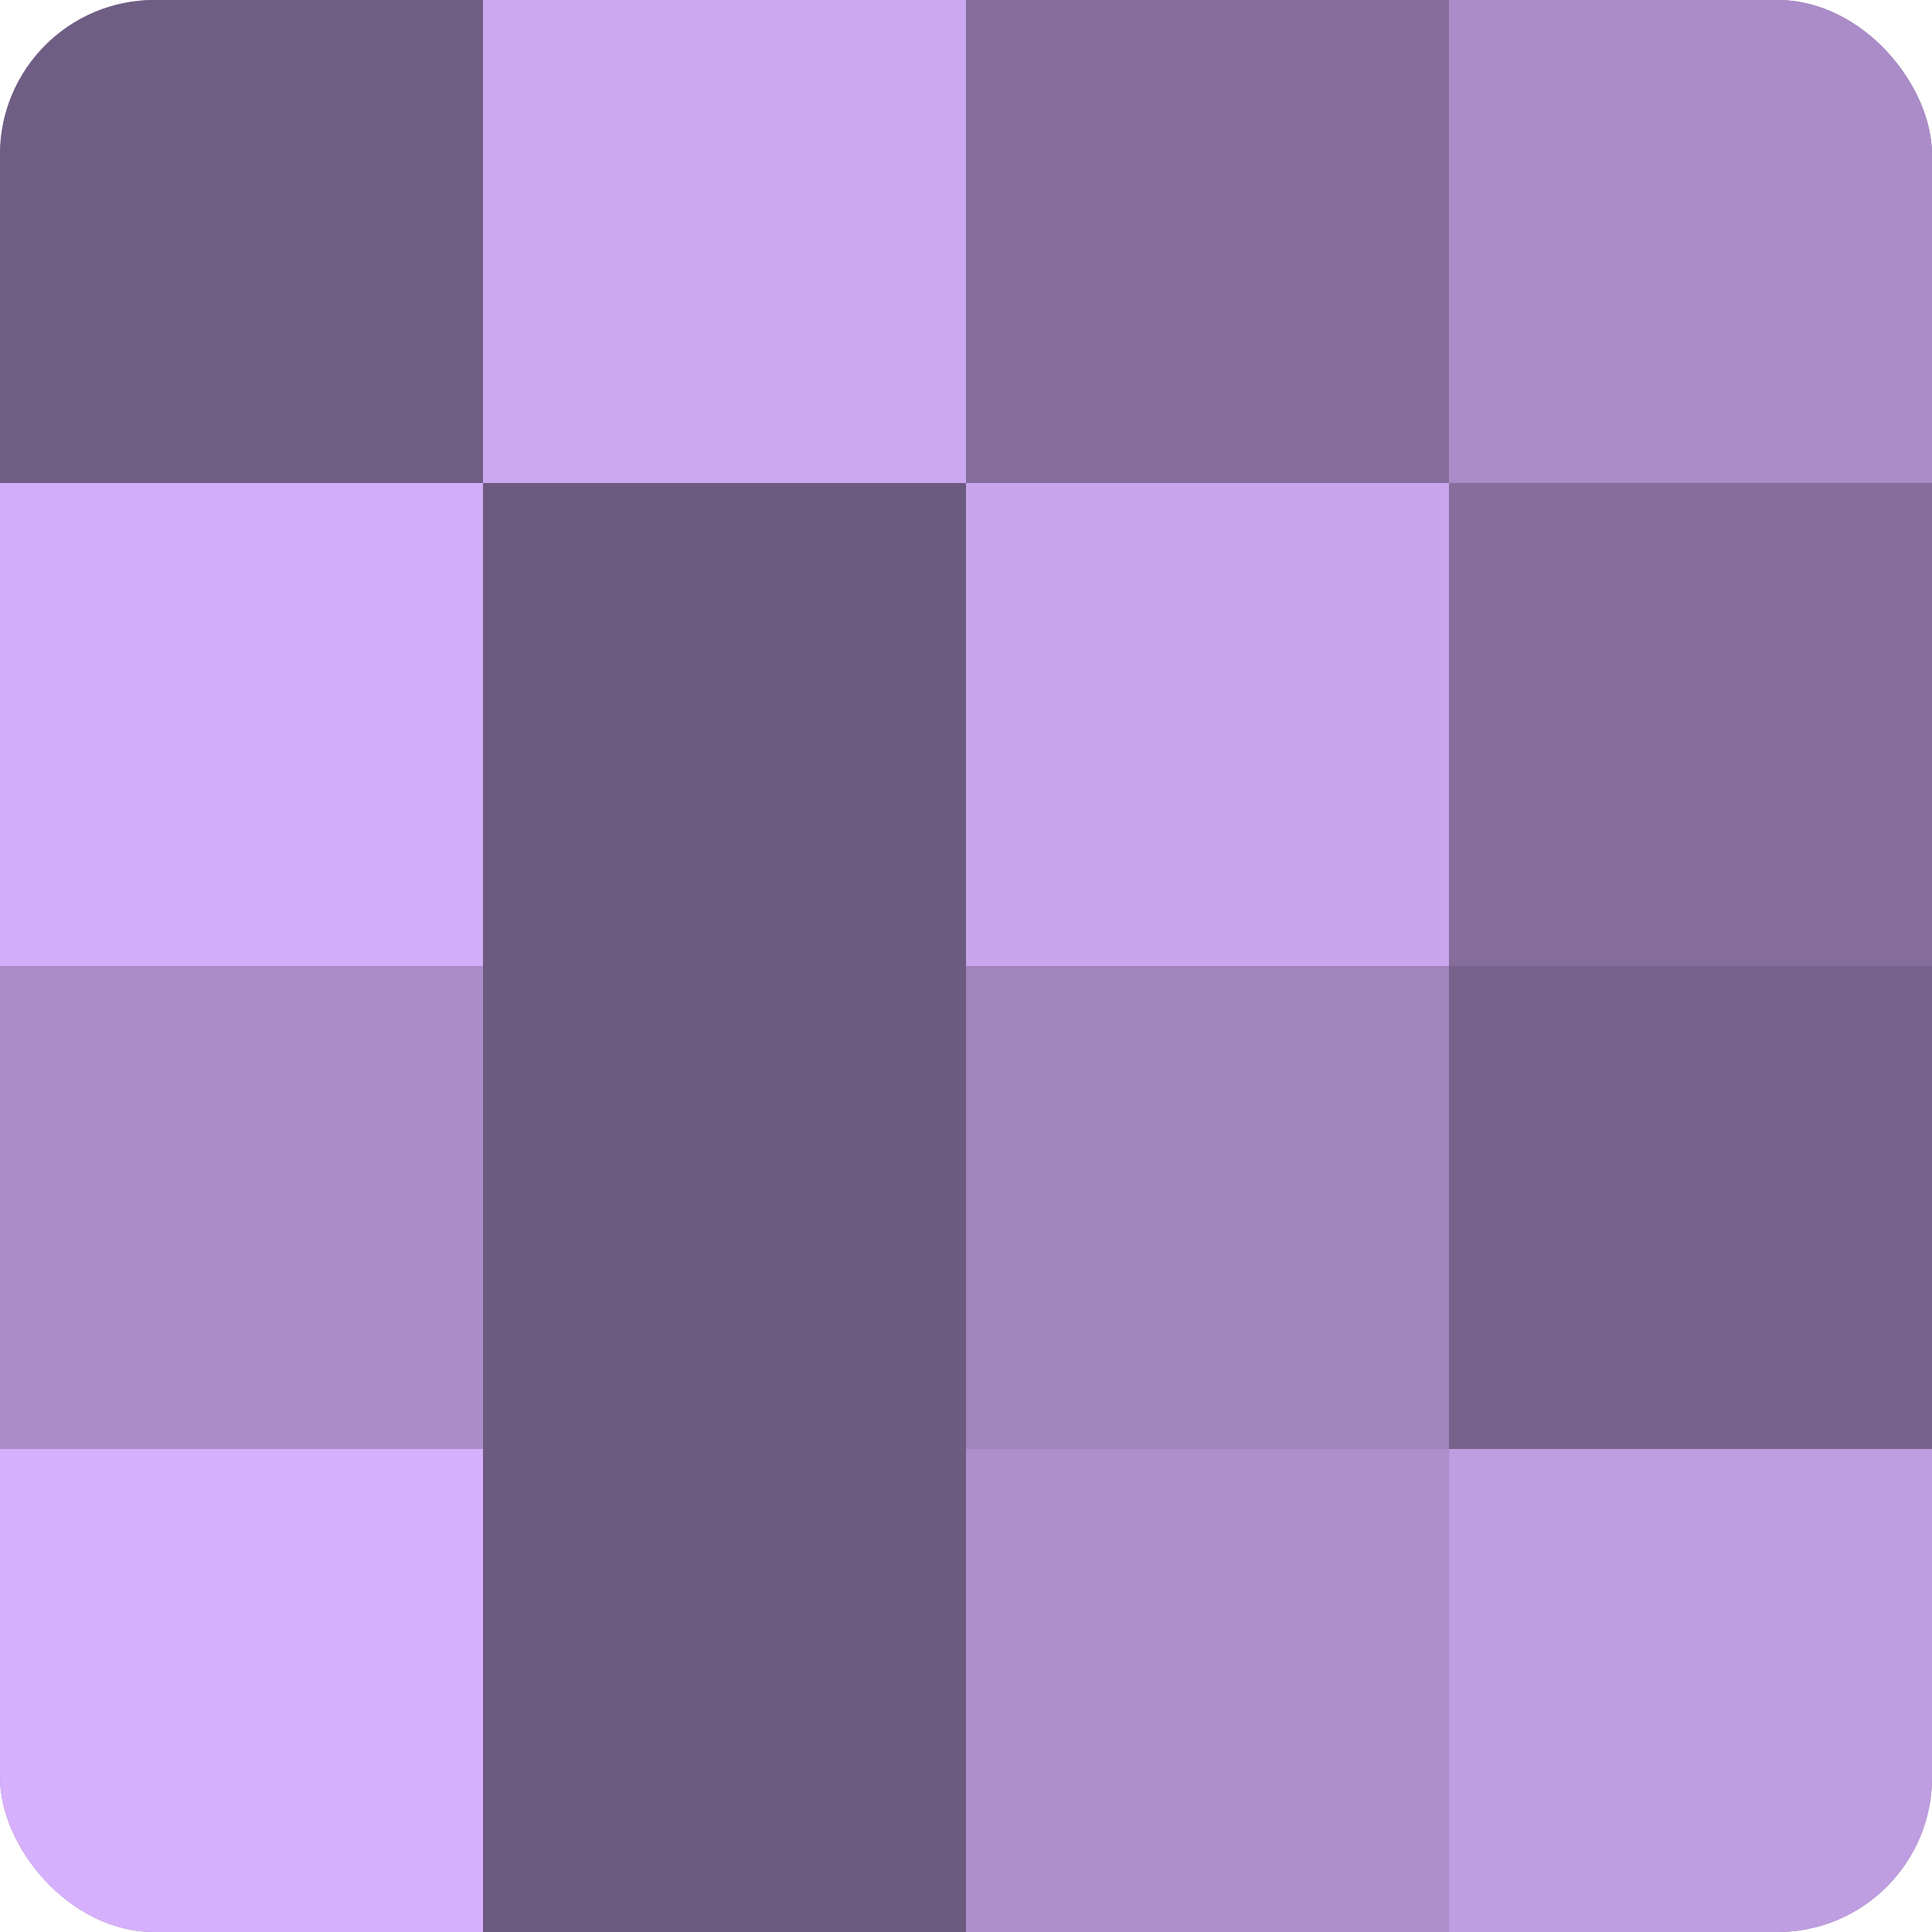 <?xml version="1.0" encoding="UTF-8"?>
<svg xmlns="http://www.w3.org/2000/svg" width="60" height="60" viewBox="0 0 100 100" preserveAspectRatio="xMidYMid meet"><defs><clipPath id="c" width="100" height="100"><rect width="100" height="100" rx="8" ry="8"/></clipPath></defs><g clip-path="url(#c)"><rect width="100" height="100" fill="#8870a0"/><rect width="25" height="25" fill="#705d84"/><rect y="25" width="25" height="25" fill="#d2adf8"/><rect y="50" width="25" height="25" fill="#aa8cc8"/><rect y="75" width="25" height="25" fill="#d6b0fc"/><rect x="25" width="25" height="25" fill="#cca8f0"/><rect x="25" y="25" width="25" height="25" fill="#6d5a80"/><rect x="25" y="50" width="25" height="25" fill="#6d5a80"/><rect x="25" y="75" width="25" height="25" fill="#6d5a80"/><rect x="50" width="25" height="25" fill="#856d9c"/><rect x="50" y="25" width="25" height="25" fill="#c8a5ec"/><rect x="50" y="50" width="25" height="25" fill="#a084bc"/><rect x="50" y="75" width="25" height="25" fill="#ad8fcc"/><rect x="75" width="25" height="25" fill="#aa8cc8"/><rect x="75" y="25" width="25" height="25" fill="#856d9c"/><rect x="75" y="50" width="25" height="25" fill="#77628c"/><rect x="75" y="75" width="25" height="25" fill="#be9de0"/></g></svg>
